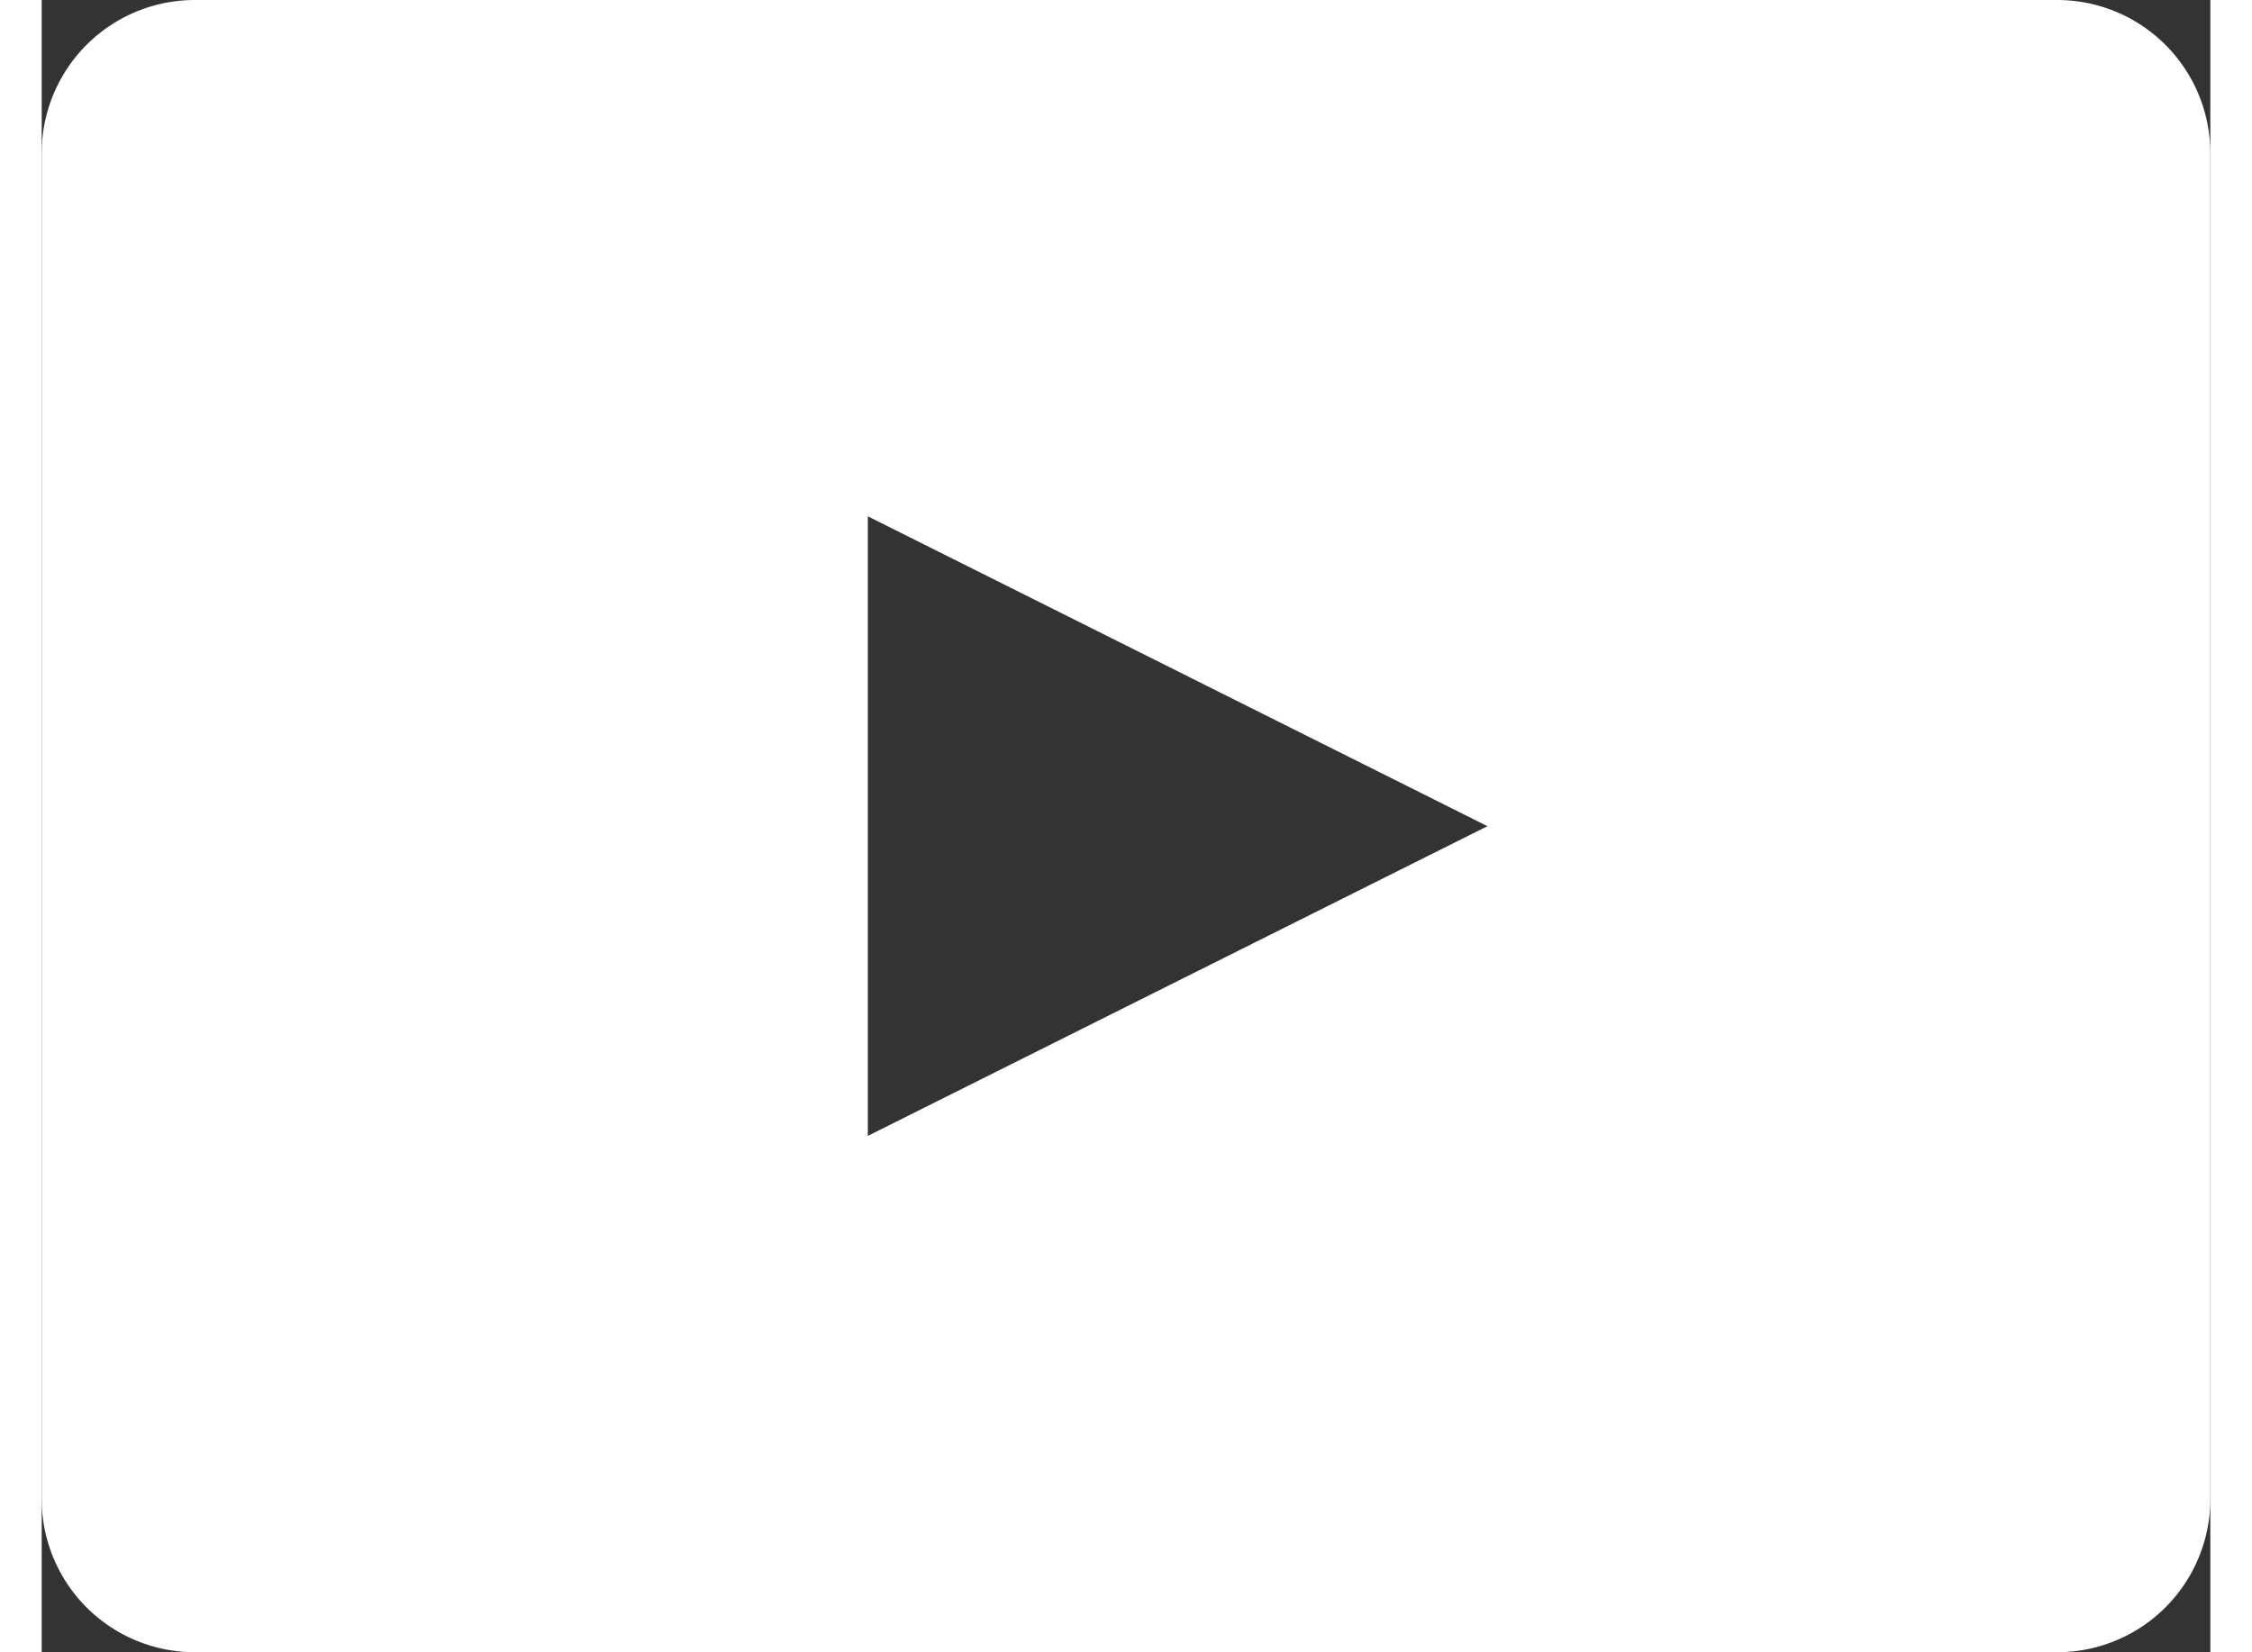 <svg xmlns="http://www.w3.org/2000/svg" width="25.321" height="18.578" viewBox="0 0 28.321 21.578">
  <rect x="0" y="0" width="28.321" height="21.578" fill="#333333" stroke="none"/>
  <g id="bio_youtube" transform="translate(0.001 0)">
    <path id="中マド_1" data-name="中マド 1" d="M26.321,21.578H2a2,2,0,0,1-2-2V2A2,2,0,0,1,2,0H26.321a2,2,0,0,1,2,2V19.578A2,2,0,0,1,26.321,21.578ZM10.789,6.743v8.092l8.092-4.045Z" transform="translate(-0.001 0)" fill="#fff"/>
  </g>
</svg>

